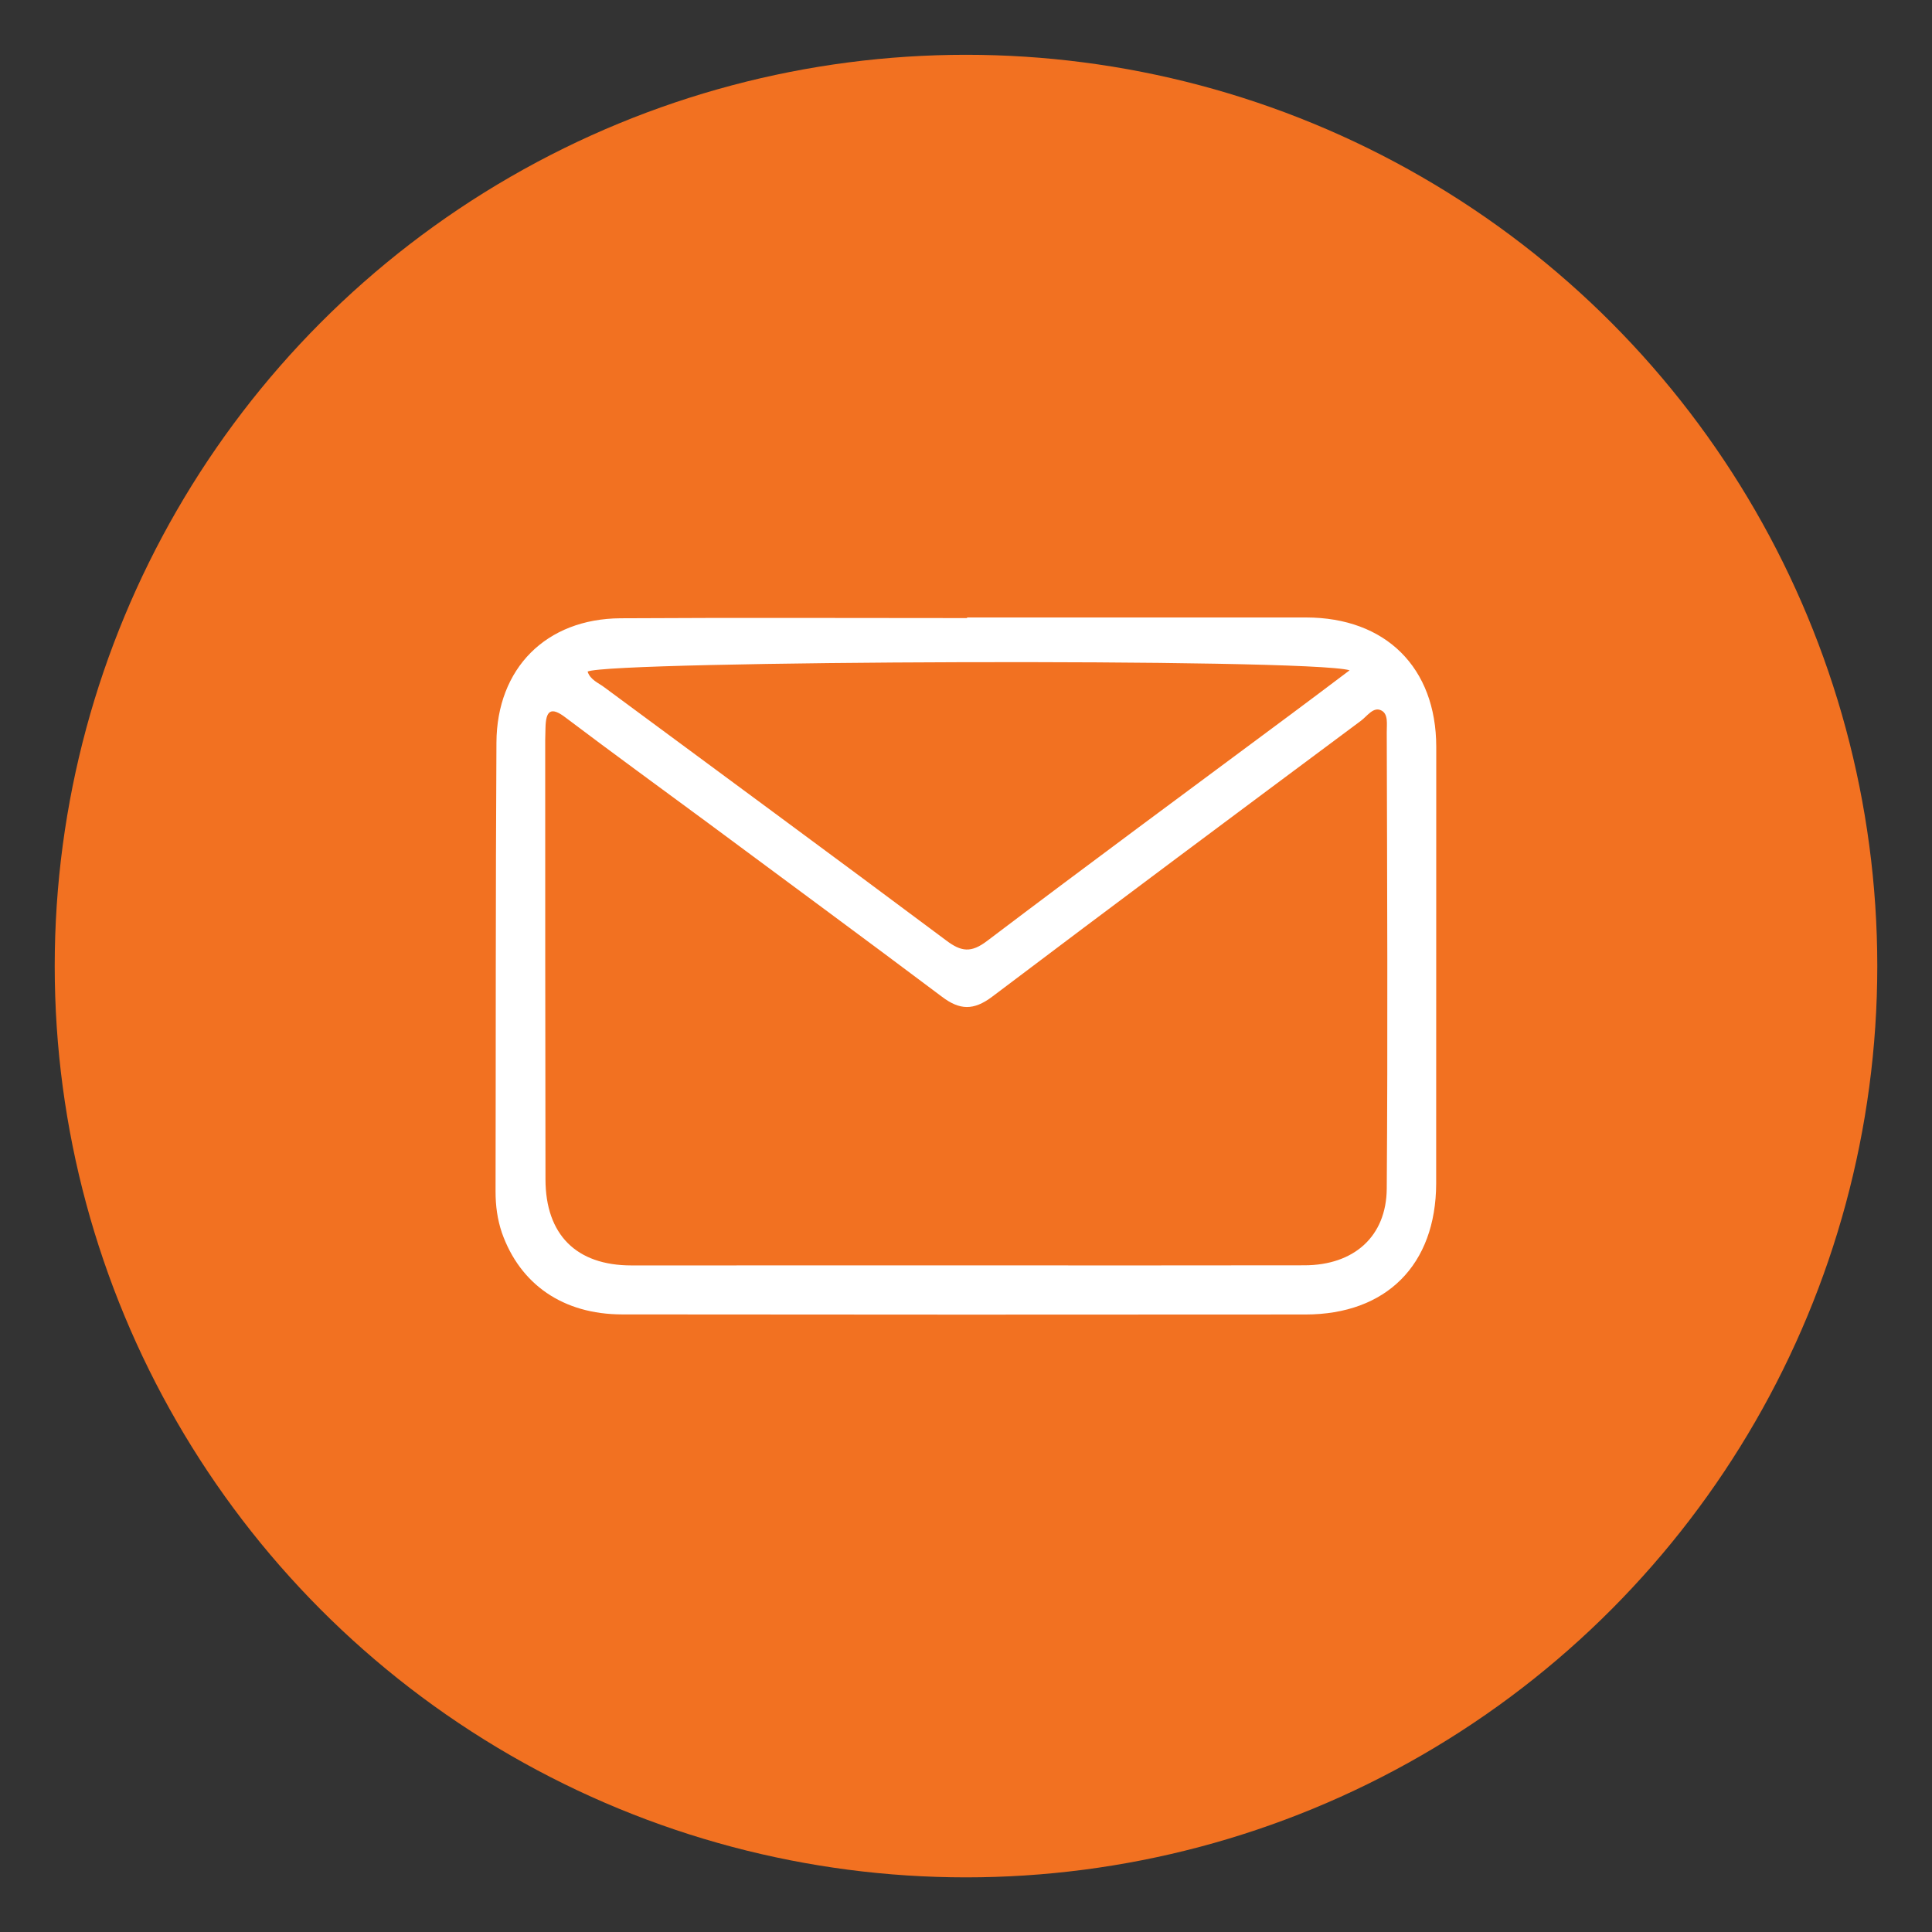 <?xml version="1.0" encoding="utf-8"?>
<!-- Generator: Adobe Illustrator 16.0.0, SVG Export Plug-In . SVG Version: 6.00 Build 0)  -->
<!DOCTYPE svg PUBLIC "-//W3C//DTD SVG 1.1//EN" "http://www.w3.org/Graphics/SVG/1.1/DTD/svg11.dtd">
<svg version="1.1" id="Vrstva_1" xmlns="http://www.w3.org/2000/svg" xmlns:xlink="http://www.w3.org/1999/xlink" x="0px" y="0px"
	 width="50px" height="50px" viewBox="0 0 50 50" enable-background="new 0 0 50 50" xml:space="preserve">
<rect x="0" y="0" width="50" height="50" fill="#333333" stroke="none"/>
<g>
	<circle fill-rule="evenodd" clip-rule="evenodd" fill="#F27121" cx="25" cy="25.002" r="23.584"/>
	<path fill-rule="evenodd" clip-rule="evenodd" fill="#FFFFFF" d="M25.028,15.98c2.927,0,5.851-0.001,8.775,0
		c2.061,0.003,3.365,1.299,3.367,3.346c0,3.766,0,7.534-0.002,11.303c-0.006,2.106-1.291,3.39-3.385,3.39
		c-5.893,0.005-11.79,0.005-17.682-0.002c-1.53-0.002-2.641-0.777-3.113-2.116c-0.117-0.348-0.163-0.698-0.163-1.061
		c0.008-3.871,0-7.745,0.023-11.619c0.008-1.925,1.285-3.208,3.211-3.22c2.99-0.018,5.976-0.005,8.969-0.005
		C25.028,15.989,25.028,15.984,25.028,15.98z M25.047,32.748c2.908,0,5.814,0.004,8.713-0.002c1.273-0.002,2.121-0.74,2.129-1.988
		c0.029-3.934,0.01-7.87,0-11.805c-0.004-0.199,0.051-0.481-0.15-0.571c-0.201-0.094-0.359,0.155-0.521,0.274
		c-3.189,2.375-6.375,4.746-9.545,7.142c-0.477,0.357-0.836,0.345-1.292,0c-2.019-1.517-4.052-3.01-6.077-4.514
		c-1.218-0.899-2.444-1.79-3.654-2.704c-0.406-0.316-0.524-0.176-0.533,0.262c0,0.104-0.007,0.211-0.007,0.315
		c0,3.788,0,7.576,0.007,11.364c0.002,1.435,0.8,2.228,2.223,2.228C19.244,32.748,22.148,32.748,25.047,32.748z M34.928,17.347
		c-1.074-0.321-19.111-0.249-19.721,0.033c0.071,0.22,0.289,0.295,0.442,0.414c2.944,2.179,5.897,4.347,8.831,6.539
		c0.396,0.301,0.652,0.334,1.069,0.016c2.601-1.97,5.228-3.906,7.847-5.853C33.877,18.139,34.357,17.777,34.928,17.347z"/>
</g>
</svg>
